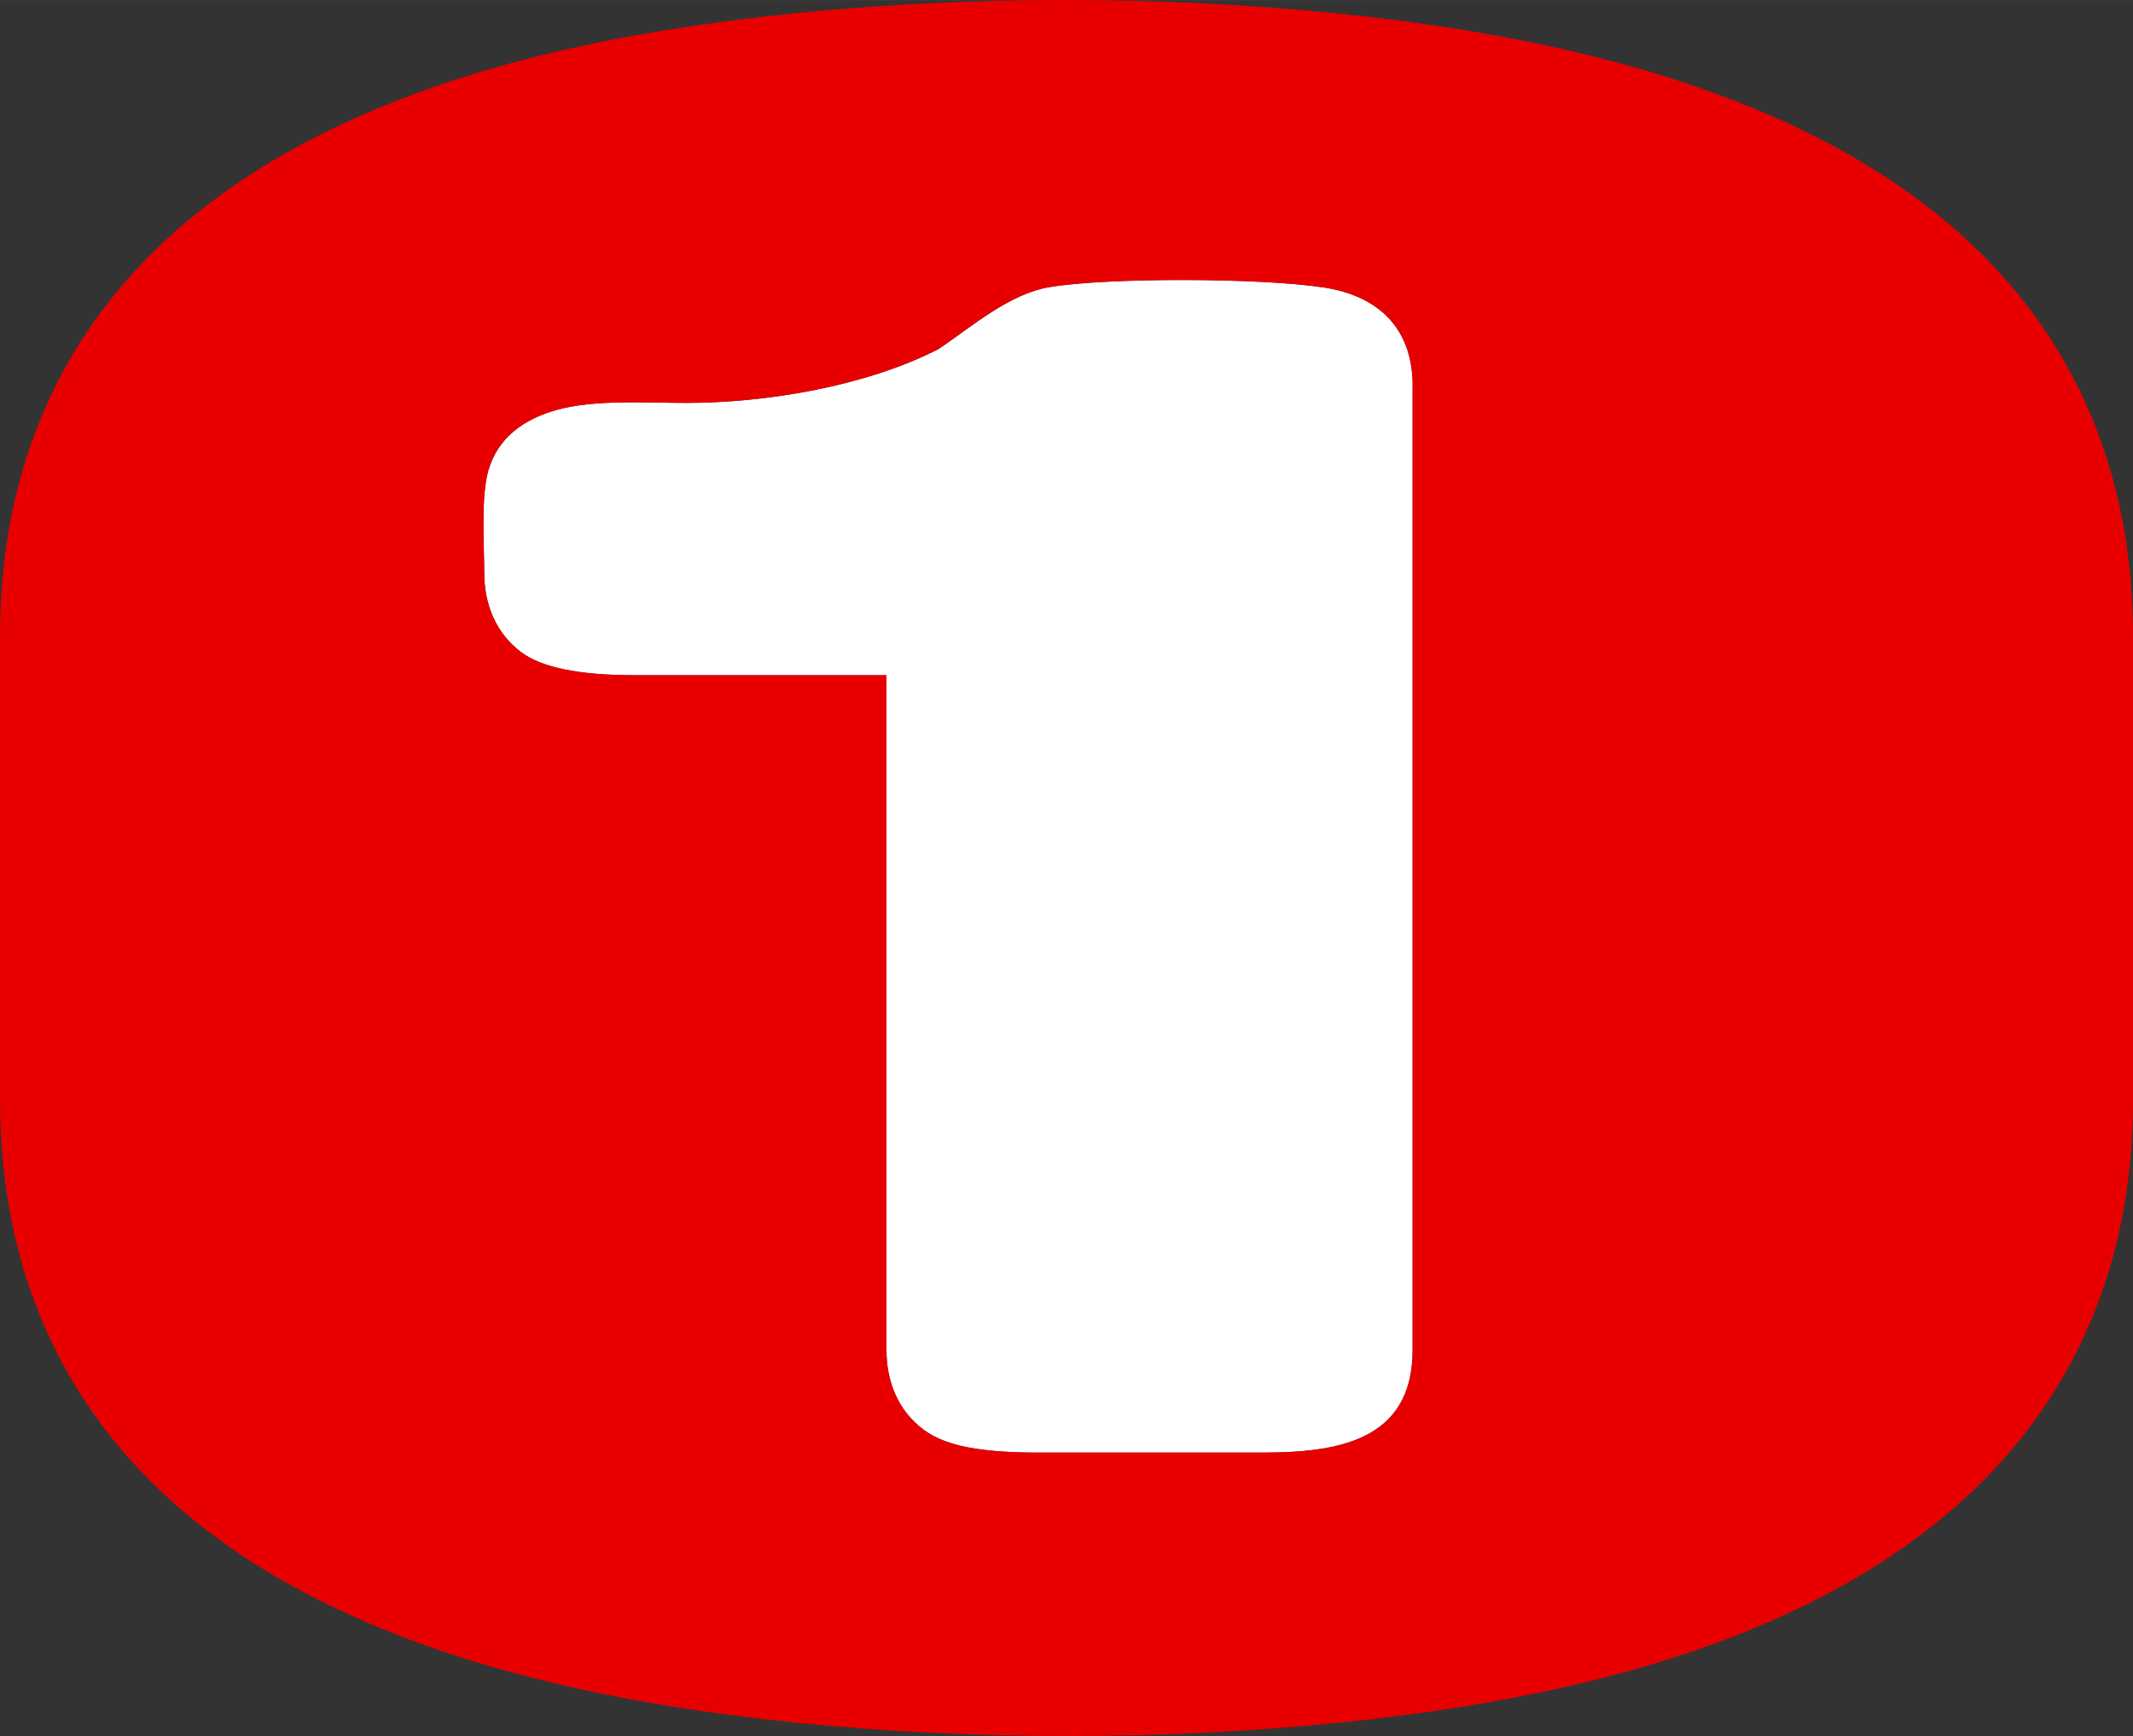 <?xml version="1.0" encoding="UTF-8"?>
<!DOCTYPE svg PUBLIC "-//W3C//DTD SVG 1.1//EN" "http://www.w3.org/Graphics/SVG/1.1/DTD/svg11.dtd">
<!-- Creator: CorelDRAW 2018 (64-Bit) -->
<svg xmlns="http://www.w3.org/2000/svg" xml:space="preserve" width="25.843mm" height="21.037mm" version="1.1" style="shape-rendering:geometricPrecision; text-rendering:geometricPrecision; image-rendering:optimizeQuality; fill-rule:evenodd; clip-rule:evenodd"
viewBox="0 0 609.48 496.12"
 xmlns:xlink="http://www.w3.org/1999/xlink">
 <rect x="0" y="0" width="609.48" height="496.12" fill="#333333" stroke="none"/>
 <defs>
  <style type="text/css">
   <![CDATA[
    .fil0 {fill:white}
    .fil1 {fill:#E80000;fill-rule:nonzero}
   ]]>
  </style>
 </defs>
 <g id="Layer_x0020_1">
  <g id="_1061355552">
   <path class="fil0" d="M403.66 110.31c0,-16.51 -9.78,-25.73 -25.29,-28.14 -18.23,-2.81 -61.95,-2.91 -78.54,-0.11 -11.48,1.95 -22.04,11.2 -31.56,17.63 -20.51,10.61 -49.19,15.45 -72.1,15.45 -11.43,0 -26.06,-1.03 -36.94,1.96 -9.38,2.58 -16.97,7.84 -19.71,17.43 -2.14,7.6 -1.16,20.96 -1.16,29.14 0,8.98 3.27,17.24 10.59,22.73 5.83,4.38 16.61,6.56 32.33,6.56l72.02 0c0,64.29 0,128.59 0,192.88 0,4.47 0.8,8.58 2.39,12.29 1.8,4.22 4.53,7.7 8.2,10.43 3.51,2.64 8.41,4.44 14.7,5.41 4.93,0.76 10.81,1.14 17.62,1.14l64.51 0c20.76,0 42.92,-2.98 42.92,-29.28 0,-91.84 0,-183.67 0,-275.52z"/>
   <path class="fil1" d="M-0 314.27l0 -132.42c0,-24.56 4.55,-46.85 13.65,-66.88 26.13,-57.47 84.98,-85.75 143.6,-99.79 84.54,-20.25 209.7,-20.25 294.26,0 58.89,14.1 118.13,42.12 144.33,99.79 9.1,20.03 13.65,42.32 13.65,66.88 0,44.14 0,88.28 0,132.42 0,24.55 -4.55,46.85 -13.65,66.88 -26.14,57.47 -84.93,85.74 -143.59,99.79 -84.51,20.23 -209.74,20.24 -294.27,0 -58.89,-14.11 -118.11,-42.13 -144.33,-99.79 -9.1,-20.03 -13.65,-42.33 -13.65,-66.88zm403.66 -203.97c0,-16.51 -9.78,-25.73 -25.29,-28.14 -18.23,-2.81 -61.95,-2.91 -78.54,-0.11 -11.48,1.95 -22.04,11.2 -31.56,17.63 -20.51,10.61 -49.18,15.45 -72.1,15.45 -11.43,0 -26.06,-1.03 -36.94,1.96 -9.38,2.58 -16.97,7.84 -19.71,17.43 -2.14,7.6 -1.16,20.96 -1.16,29.14 0,8.98 3.27,17.24 10.59,22.73 5.83,4.38 16.61,6.56 32.33,6.56l72.02 0c0,64.29 0,128.59 0,192.88 0,4.47 0.8,8.58 2.39,12.29 1.8,4.22 4.53,7.7 8.2,10.44 3.51,2.64 8.41,4.44 14.7,5.41 4.93,0.76 10.81,1.14 17.63,1.14l64.5 0c20.76,0 42.92,-2.98 42.92,-29.28 0,-91.84 0,-183.68 0,-275.52z"/>
  </g>
 </g>
</svg>
